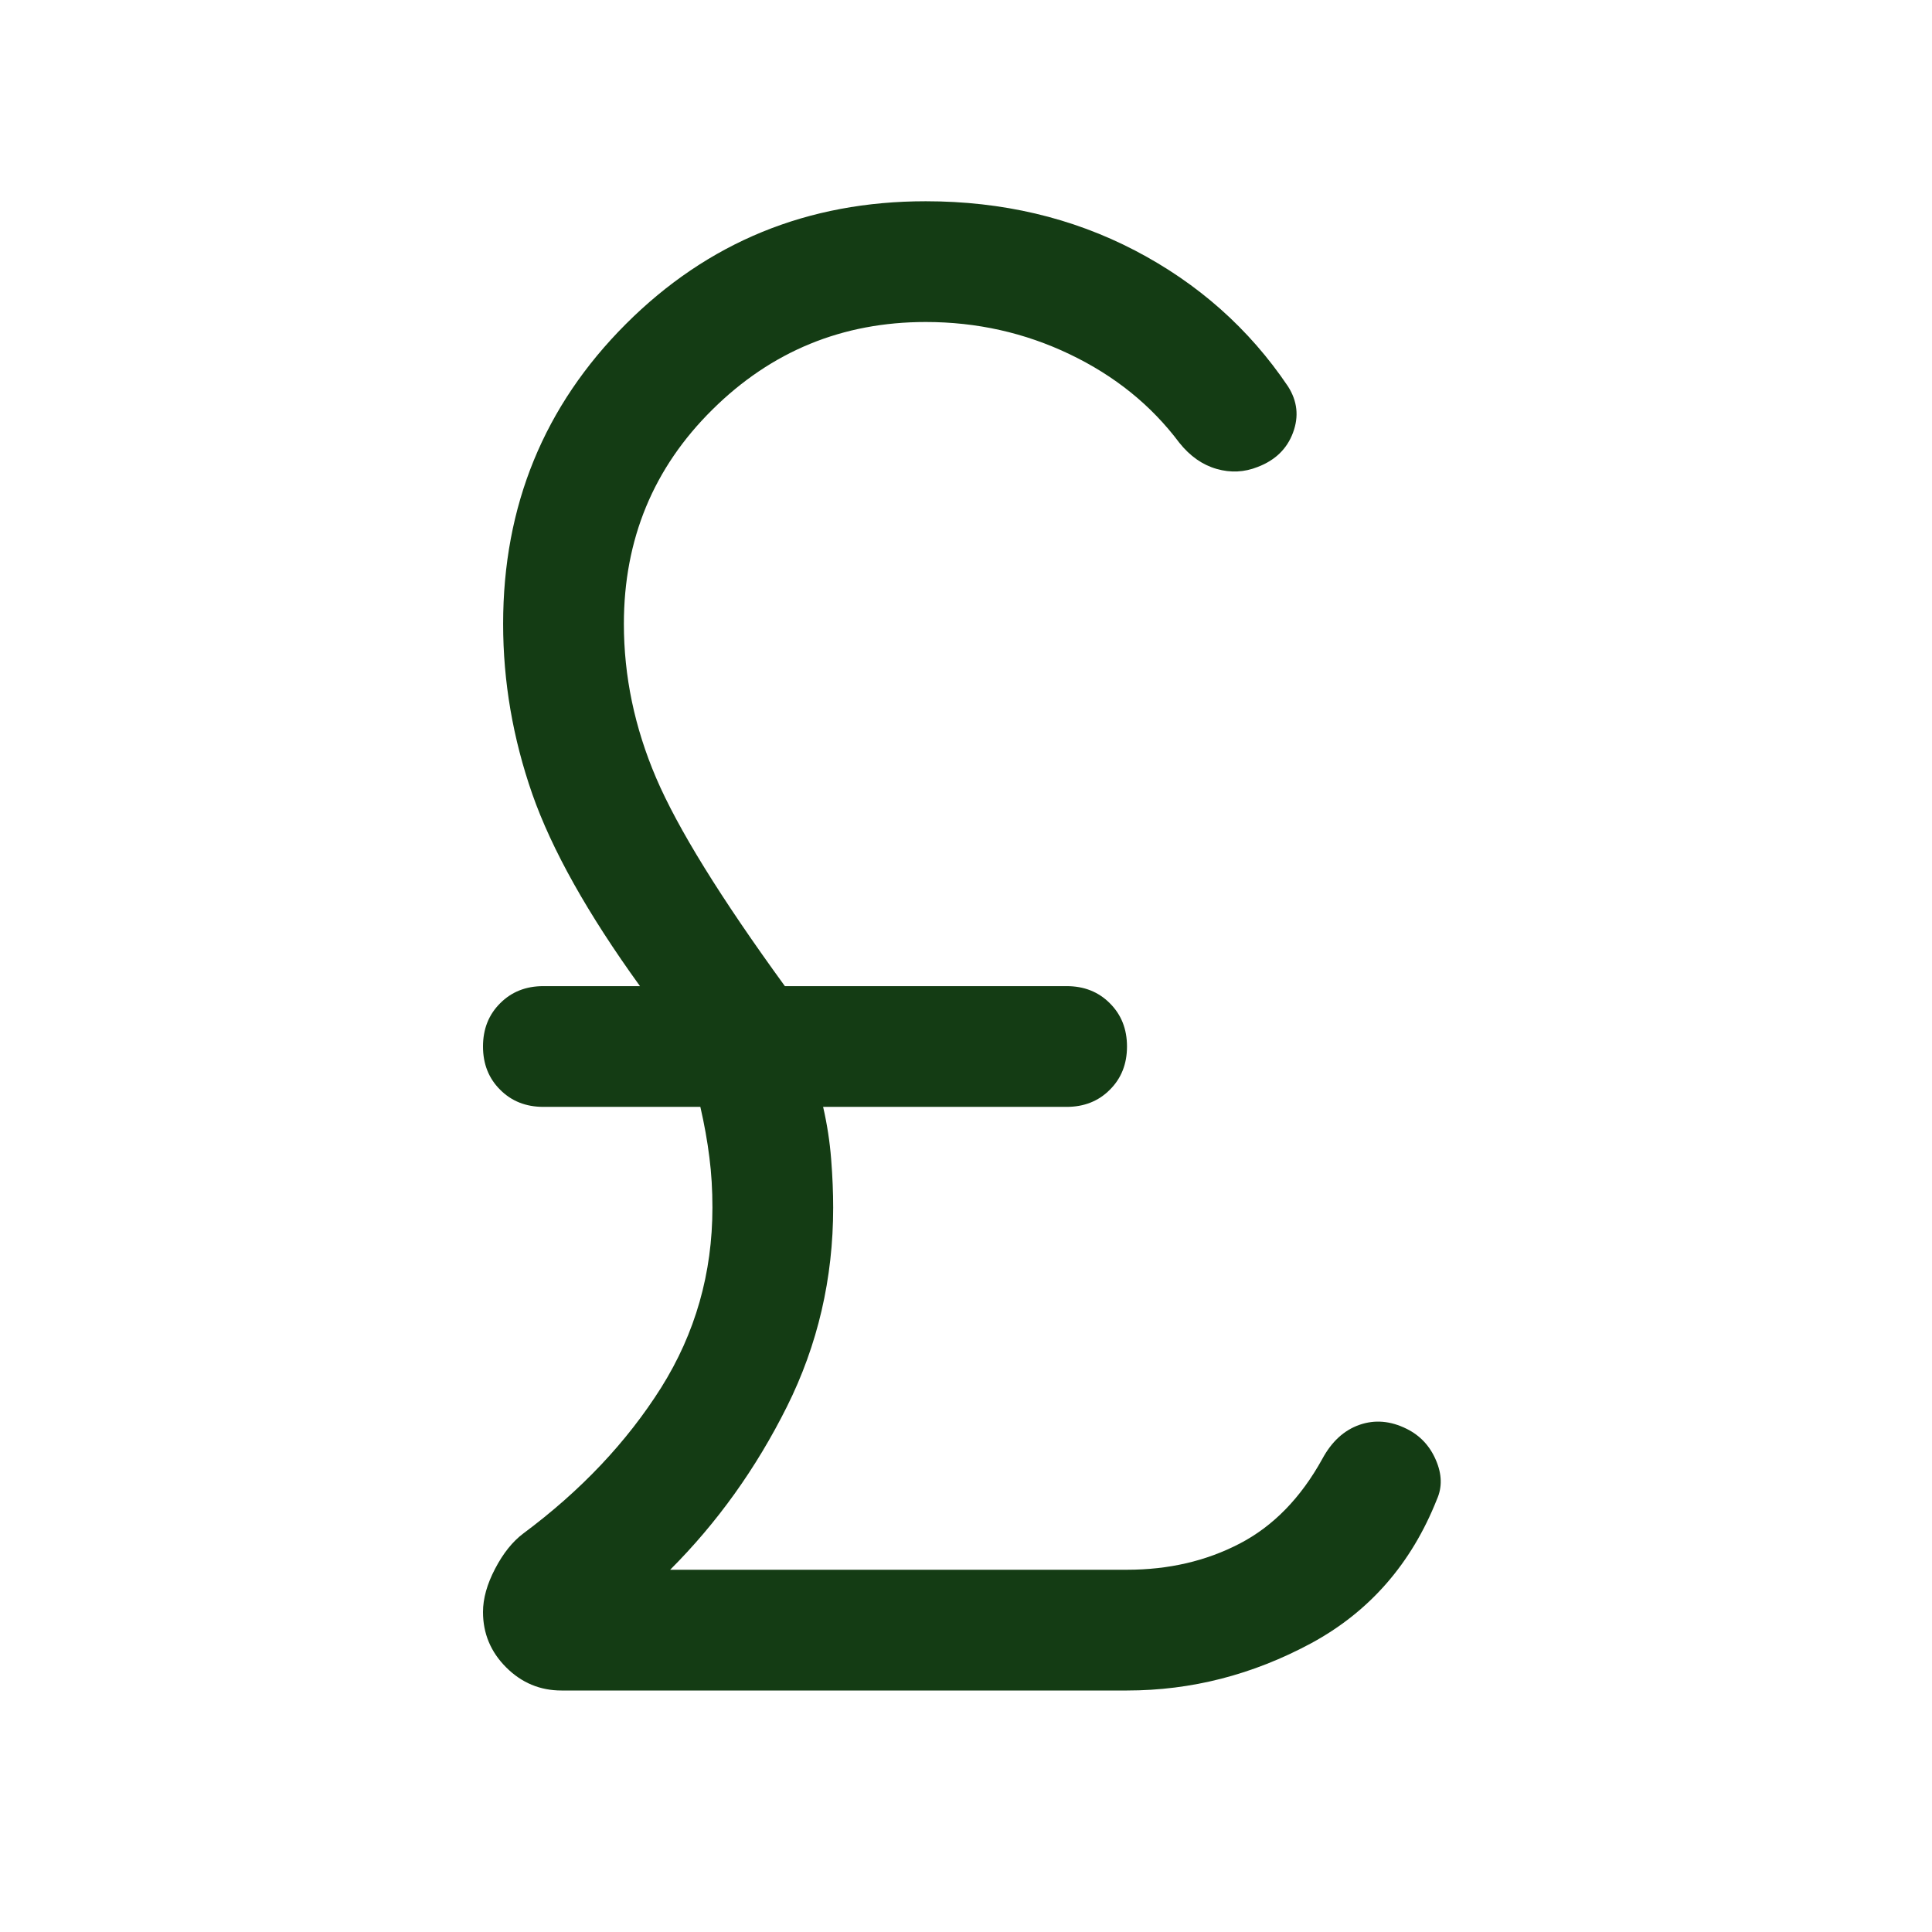 <svg width="24" height="24" viewBox="0 0 24 24" fill="none" xmlns="http://www.w3.org/2000/svg">
<path d="M6.975 21C6.708 21 6.479 20.904 6.287 20.712C6.096 20.521 6 20.292 6 20.025C6 19.858 6.05 19.679 6.15 19.488C6.25 19.296 6.367 19.15 6.5 19.05C7.217 18.517 7.787 17.913 8.213 17.238C8.637 16.562 8.85 15.817 8.85 15C8.85 14.783 8.838 14.575 8.812 14.375C8.787 14.175 8.75 13.967 8.7 13.75H6.75C6.533 13.75 6.354 13.679 6.213 13.537C6.071 13.396 6 13.217 6 13C6 12.783 6.071 12.604 6.213 12.463C6.354 12.321 6.533 12.25 6.75 12.25H7.95C7.3 11.35 6.854 10.554 6.612 9.863C6.371 9.171 6.25 8.467 6.25 7.75C6.25 6.283 6.758 5.042 7.775 4.025C8.792 3.008 10.033 2.5 11.5 2.5C12.45 2.5 13.317 2.704 14.1 3.112C14.883 3.521 15.517 4.083 16 4.8C16.117 4.983 16.137 5.175 16.062 5.375C15.988 5.575 15.842 5.717 15.625 5.8C15.458 5.867 15.287 5.875 15.113 5.825C14.938 5.775 14.783 5.667 14.65 5.5C14.3 5.033 13.846 4.667 13.287 4.4C12.729 4.133 12.133 4 11.5 4C10.467 4 9.583 4.362 8.85 5.088C8.117 5.812 7.75 6.7 7.75 7.75C7.75 8.4 7.883 9.037 8.15 9.662C8.417 10.287 8.95 11.15 9.75 12.25H13.25C13.467 12.25 13.646 12.321 13.787 12.463C13.929 12.604 14 12.783 14 13C14 13.217 13.929 13.396 13.787 13.537C13.646 13.679 13.467 13.75 13.25 13.75H10.225C10.275 13.967 10.308 14.183 10.325 14.4C10.342 14.617 10.35 14.817 10.35 15C10.35 15.883 10.158 16.708 9.775 17.475C9.392 18.242 8.908 18.917 8.325 19.5H14C14.517 19.5 14.983 19.392 15.4 19.175C15.817 18.958 16.158 18.608 16.425 18.125C16.542 17.908 16.696 17.767 16.887 17.7C17.079 17.633 17.275 17.65 17.475 17.75C17.642 17.833 17.762 17.962 17.837 18.137C17.913 18.312 17.917 18.475 17.85 18.625C17.533 19.425 17.012 20.021 16.288 20.413C15.562 20.804 14.8 21 14 21H6.975Z" fill="#143C14"/>
</svg>
